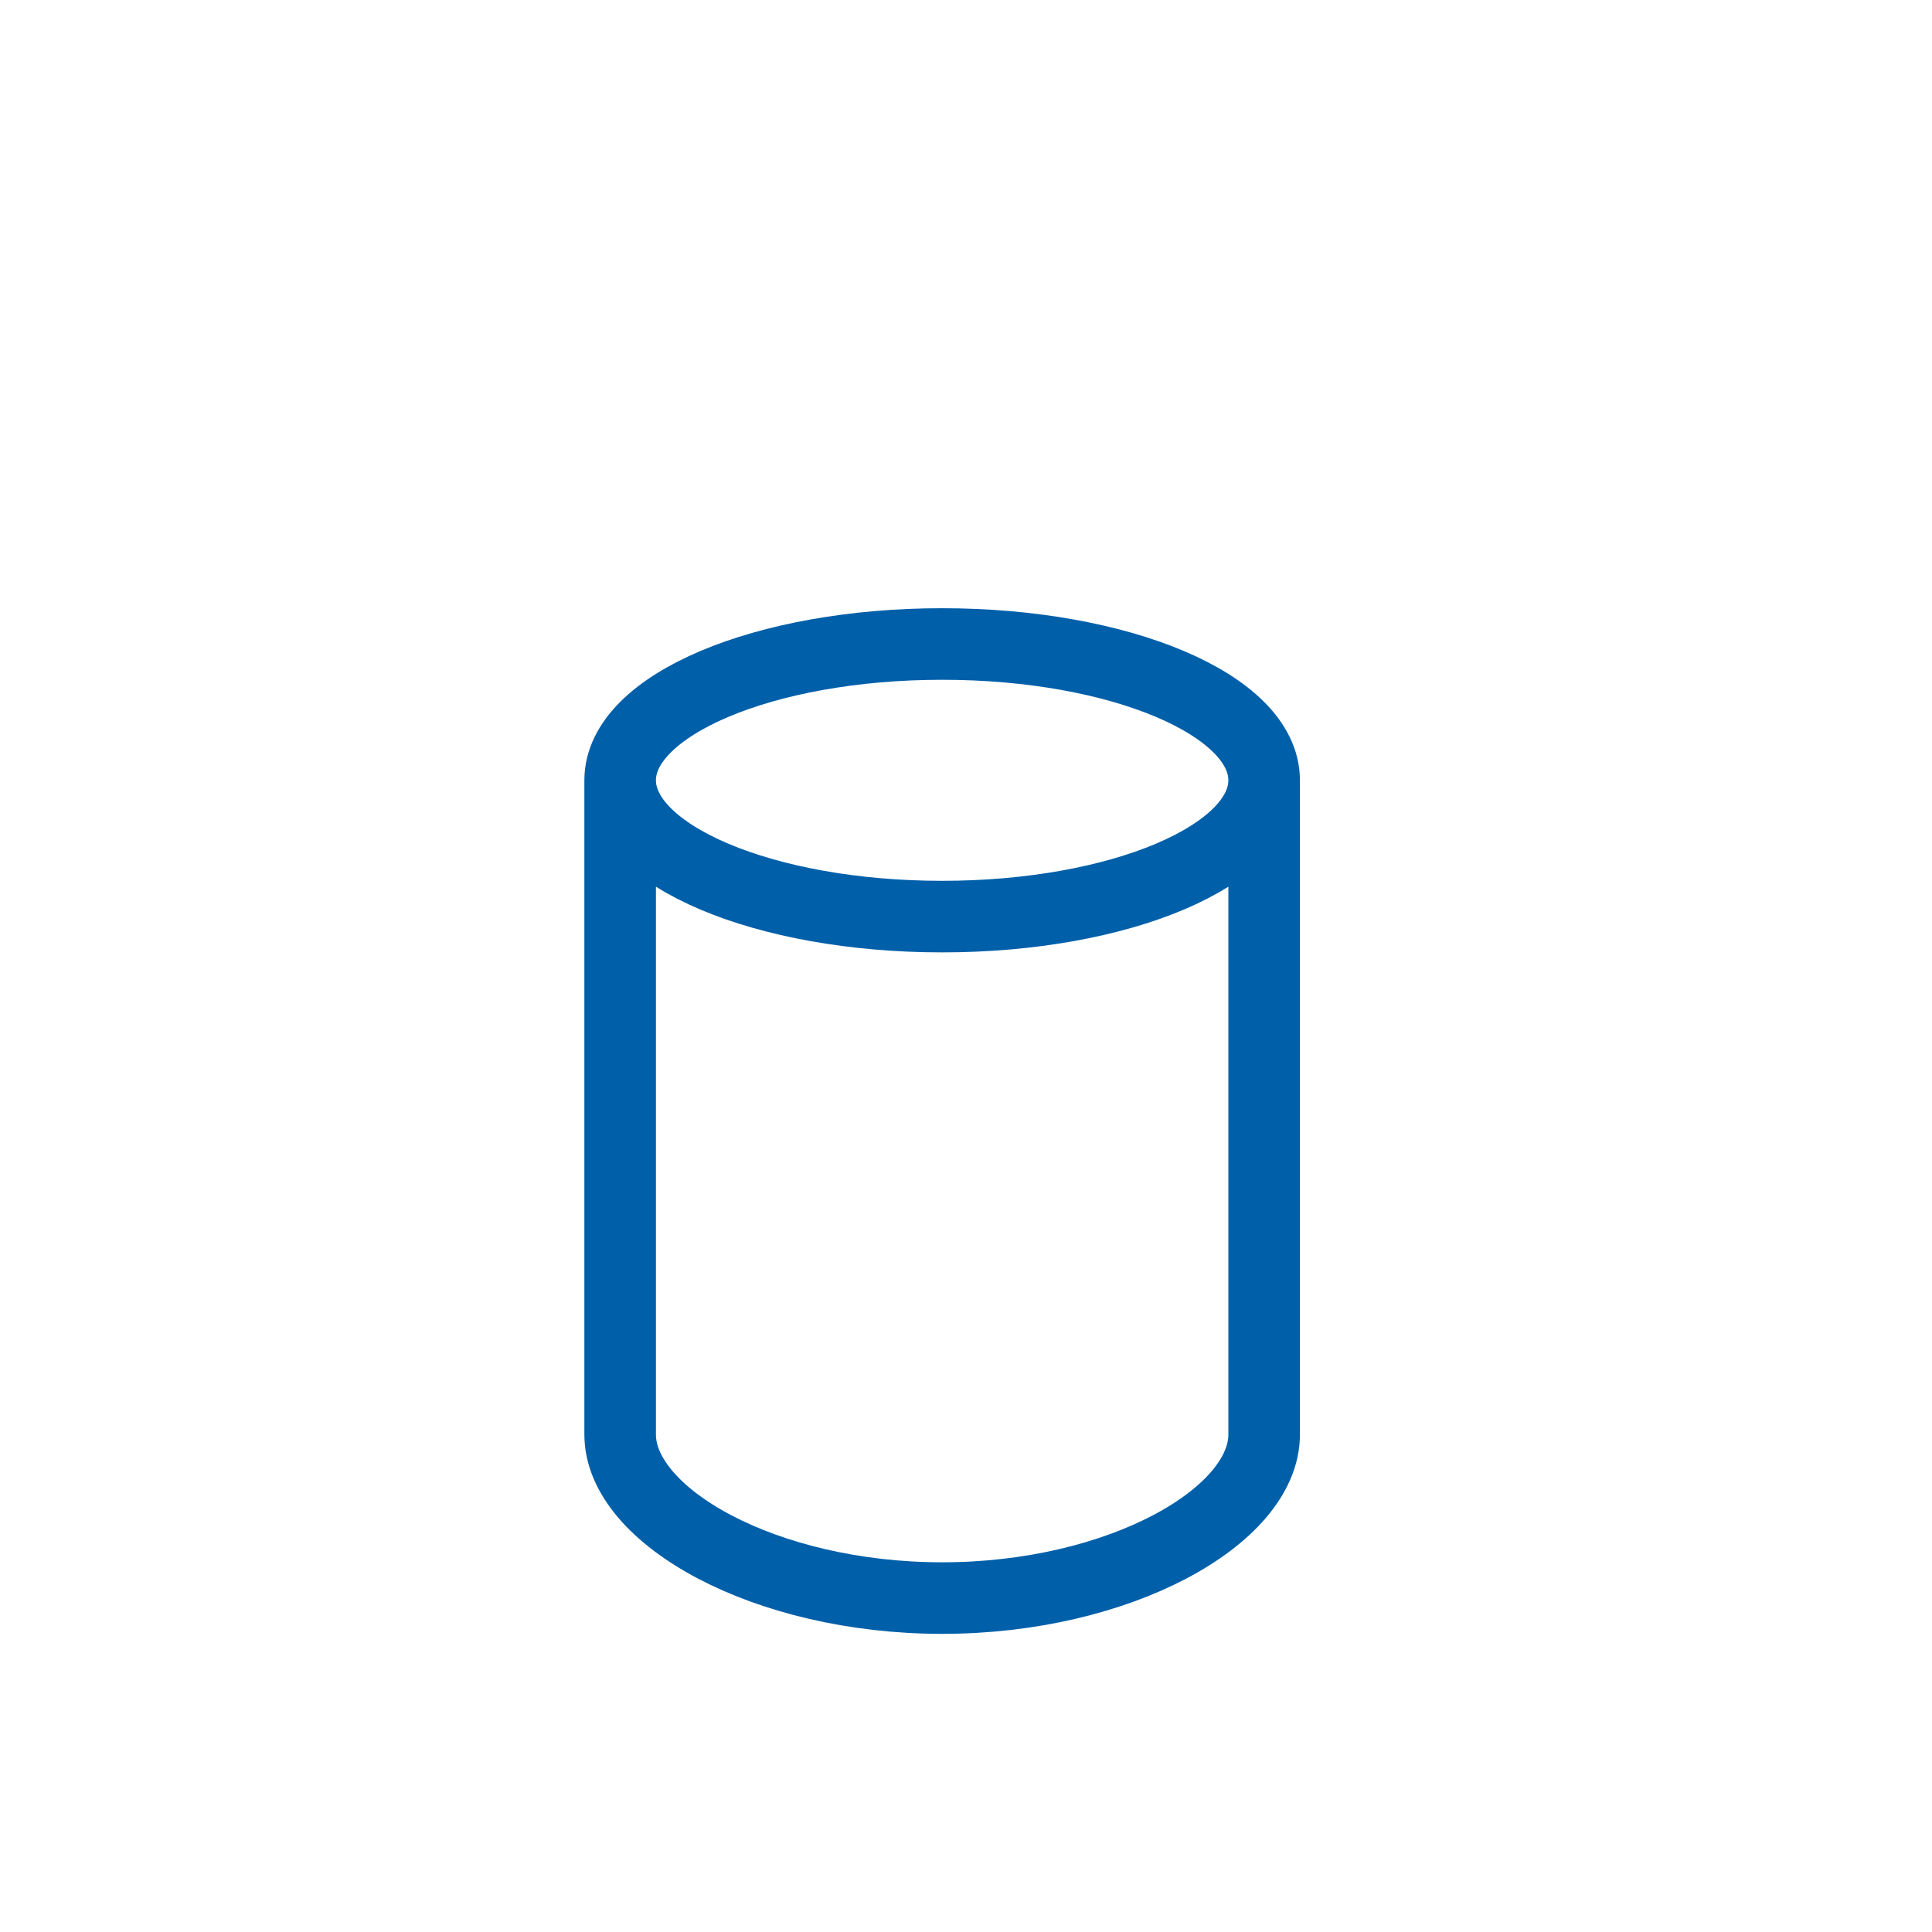 <svg width="81" height="81" viewBox="0 0 81 81" fill="none" xmlns="http://www.w3.org/2000/svg">
<path d="M53 32.714C53 35.87 46.956 38.429 39.5 38.429C32.044 38.429 26 35.87 26 32.714M53 32.714C53 29.558 46.956 27 39.5 27C32.044 27 26 29.558 26 32.714M53 32.714V60.143C53 63.571 46.925 67 39.5 67C32.075 67 26 63.571 26 60.143V32.714" stroke="#005FA9" stroke-width="3" stroke-linecap="round" stroke-linejoin="round"/>
</svg>
